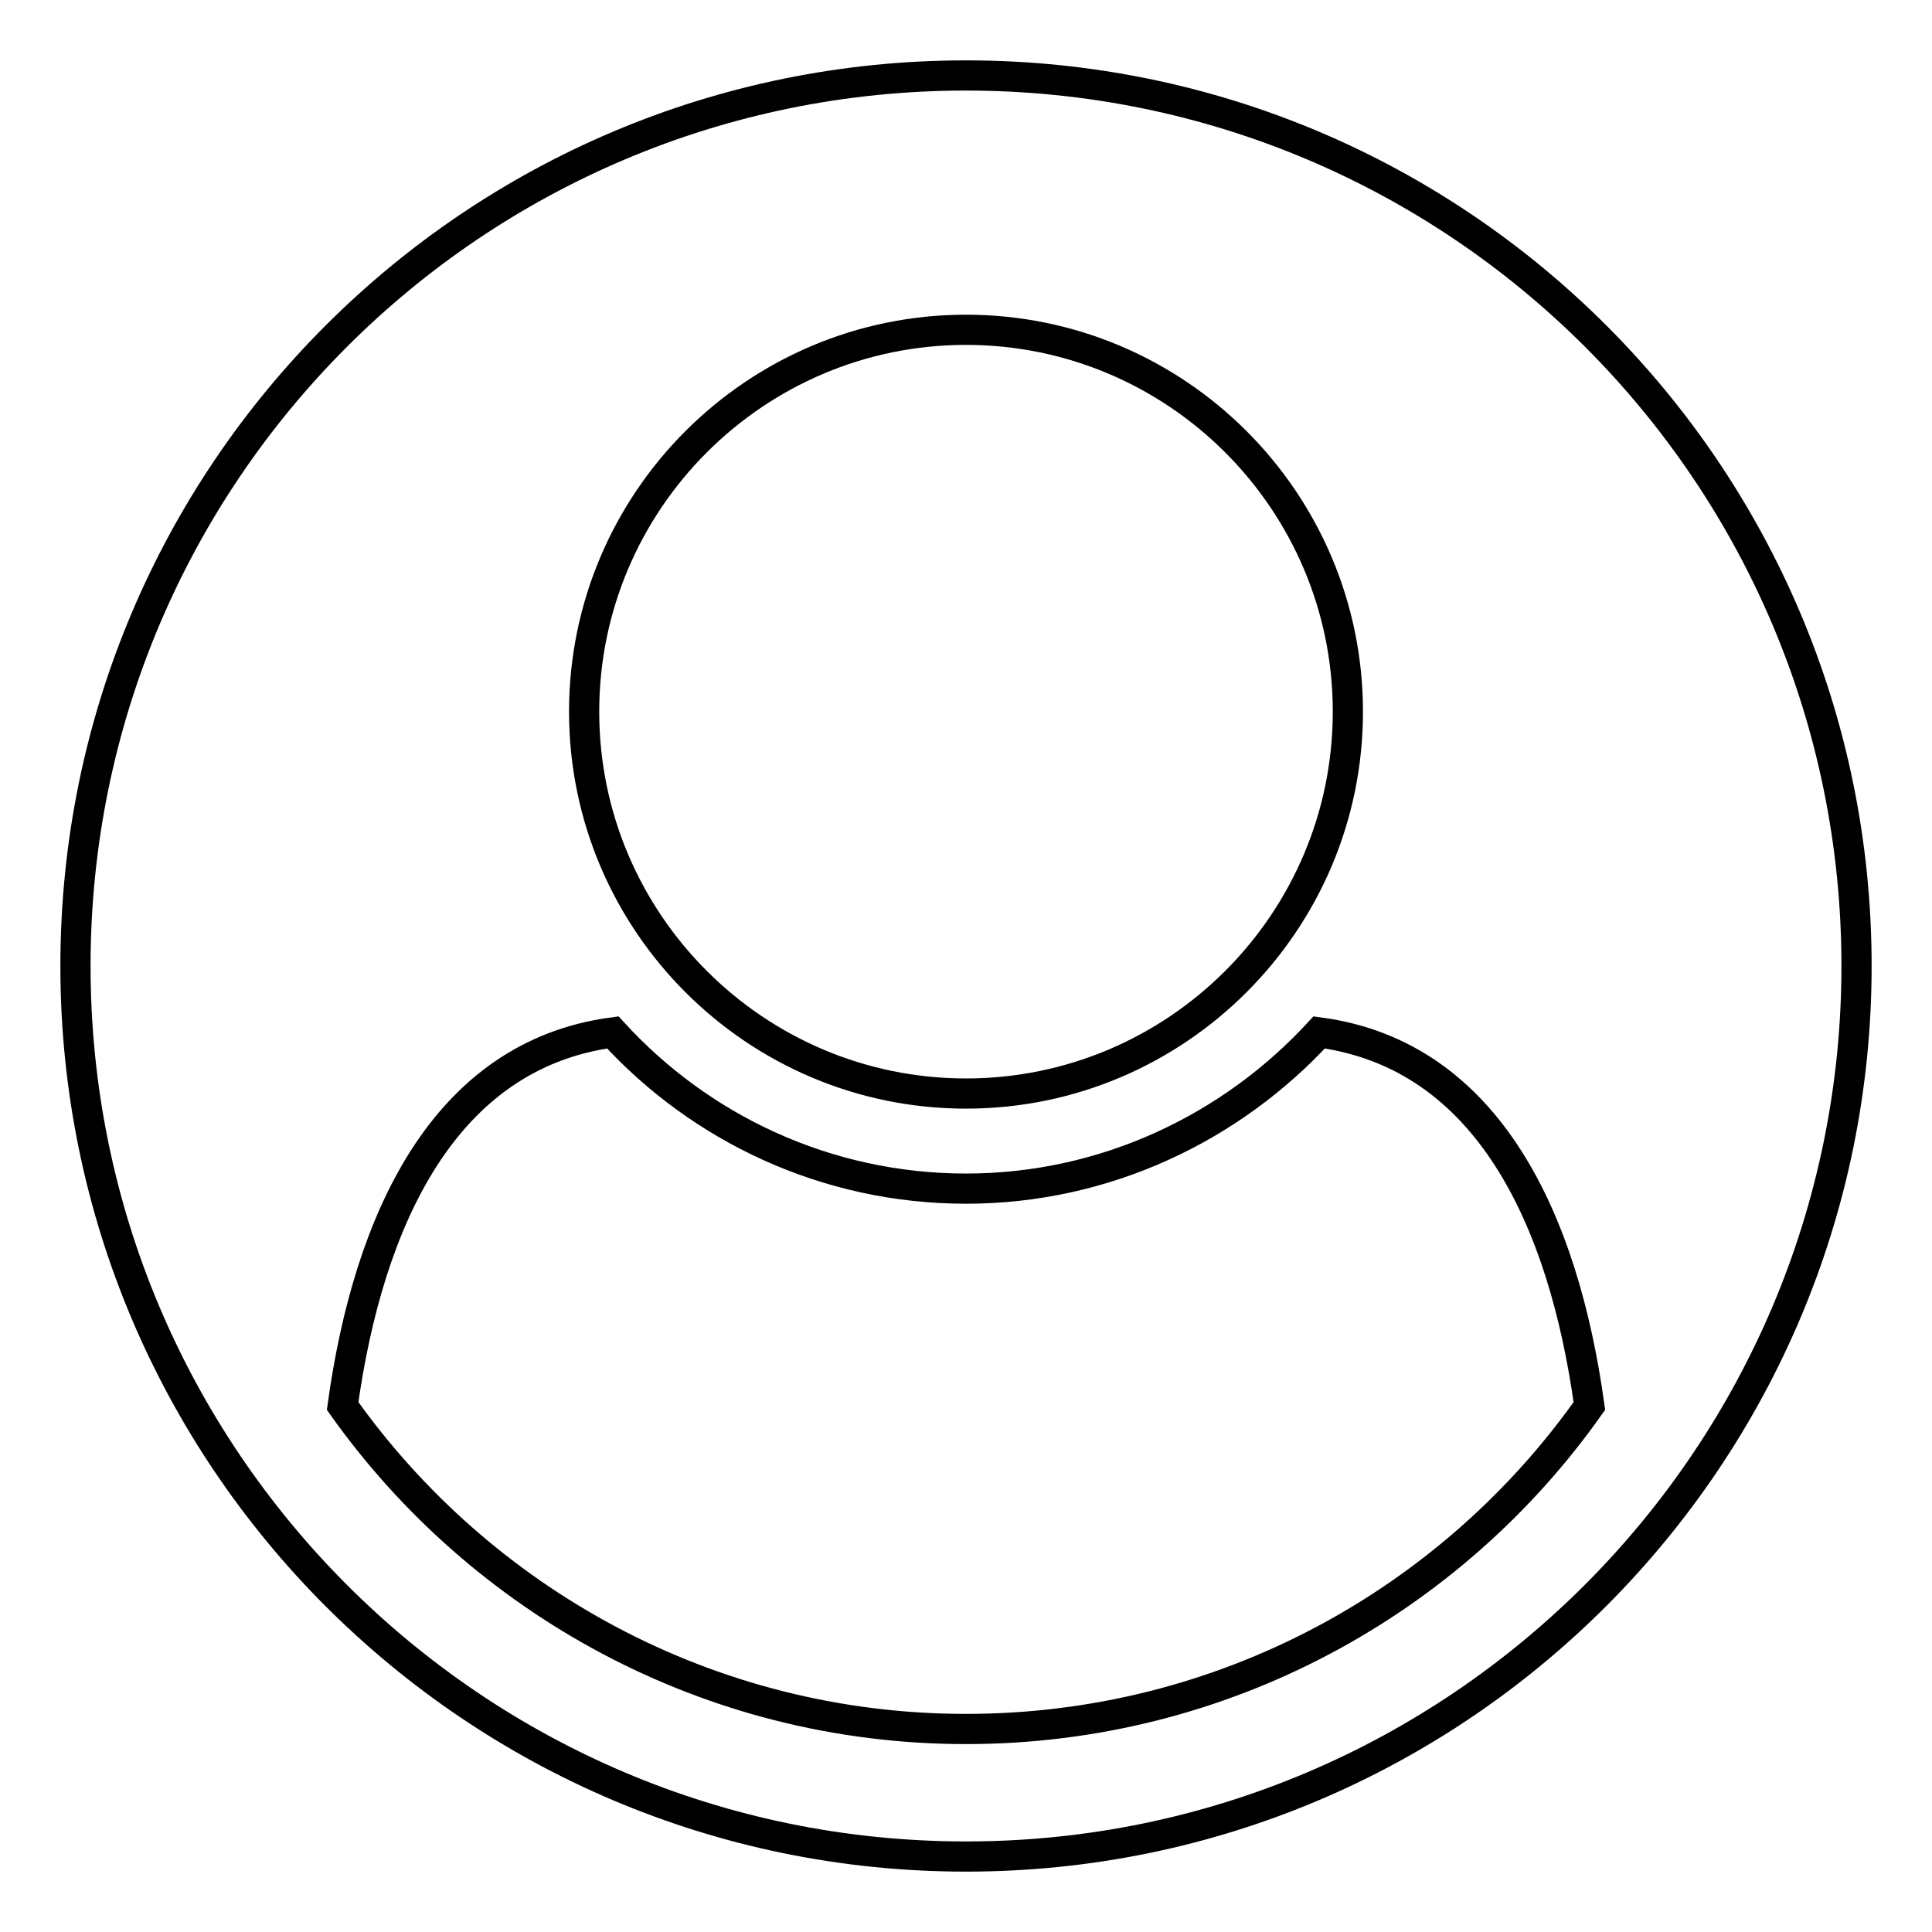 <?xml version="1.0" encoding="utf-8"?>
<!-- Svg Vector Icons : http://www.onlinewebfonts.com/icon -->
<!DOCTYPE svg PUBLIC "-//W3C//DTD SVG 1.1//EN" "http://www.w3.org/Graphics/SVG/1.1/DTD/svg11.dtd">
<svg version="1.1" xmlns="http://www.w3.org/2000/svg" xmlns:xlink="http://www.w3.org/1999/xlink" x="0px" y="0px" viewBox="0 0 256 256" enable-background="new 0 0 256 256" xml:space="preserve">
<g> <path stroke-width="4" fill-opacity="0" stroke="#000000"  d="M210.6,186.3c-3.4-24.6-13.4-46.5-35.8-49.5c-11.6,12.6-28.3,20.7-46.8,20.7s-35.2-8-46.8-20.7 c-22.4,3-32.4,24.9-35.8,49.5c18.3,25.8,48.5,42.8,82.6,42.8S192.3,212.2,210.6,186.3z M178.6,94.3c0-27.9-22.7-50.6-50.6-50.6 c-27.9,0-50.6,22.7-50.6,50.6s22.7,50.6,50.6,50.6C155.9,144.9,178.6,122.2,178.6,94.3z M246,128c0,64.9-52.7,118-118,118 c-65.2,0-118-52.9-118-118C10,62.8,62.8,10,128,10S246,62.8,246,128z"/></g>
</svg>
